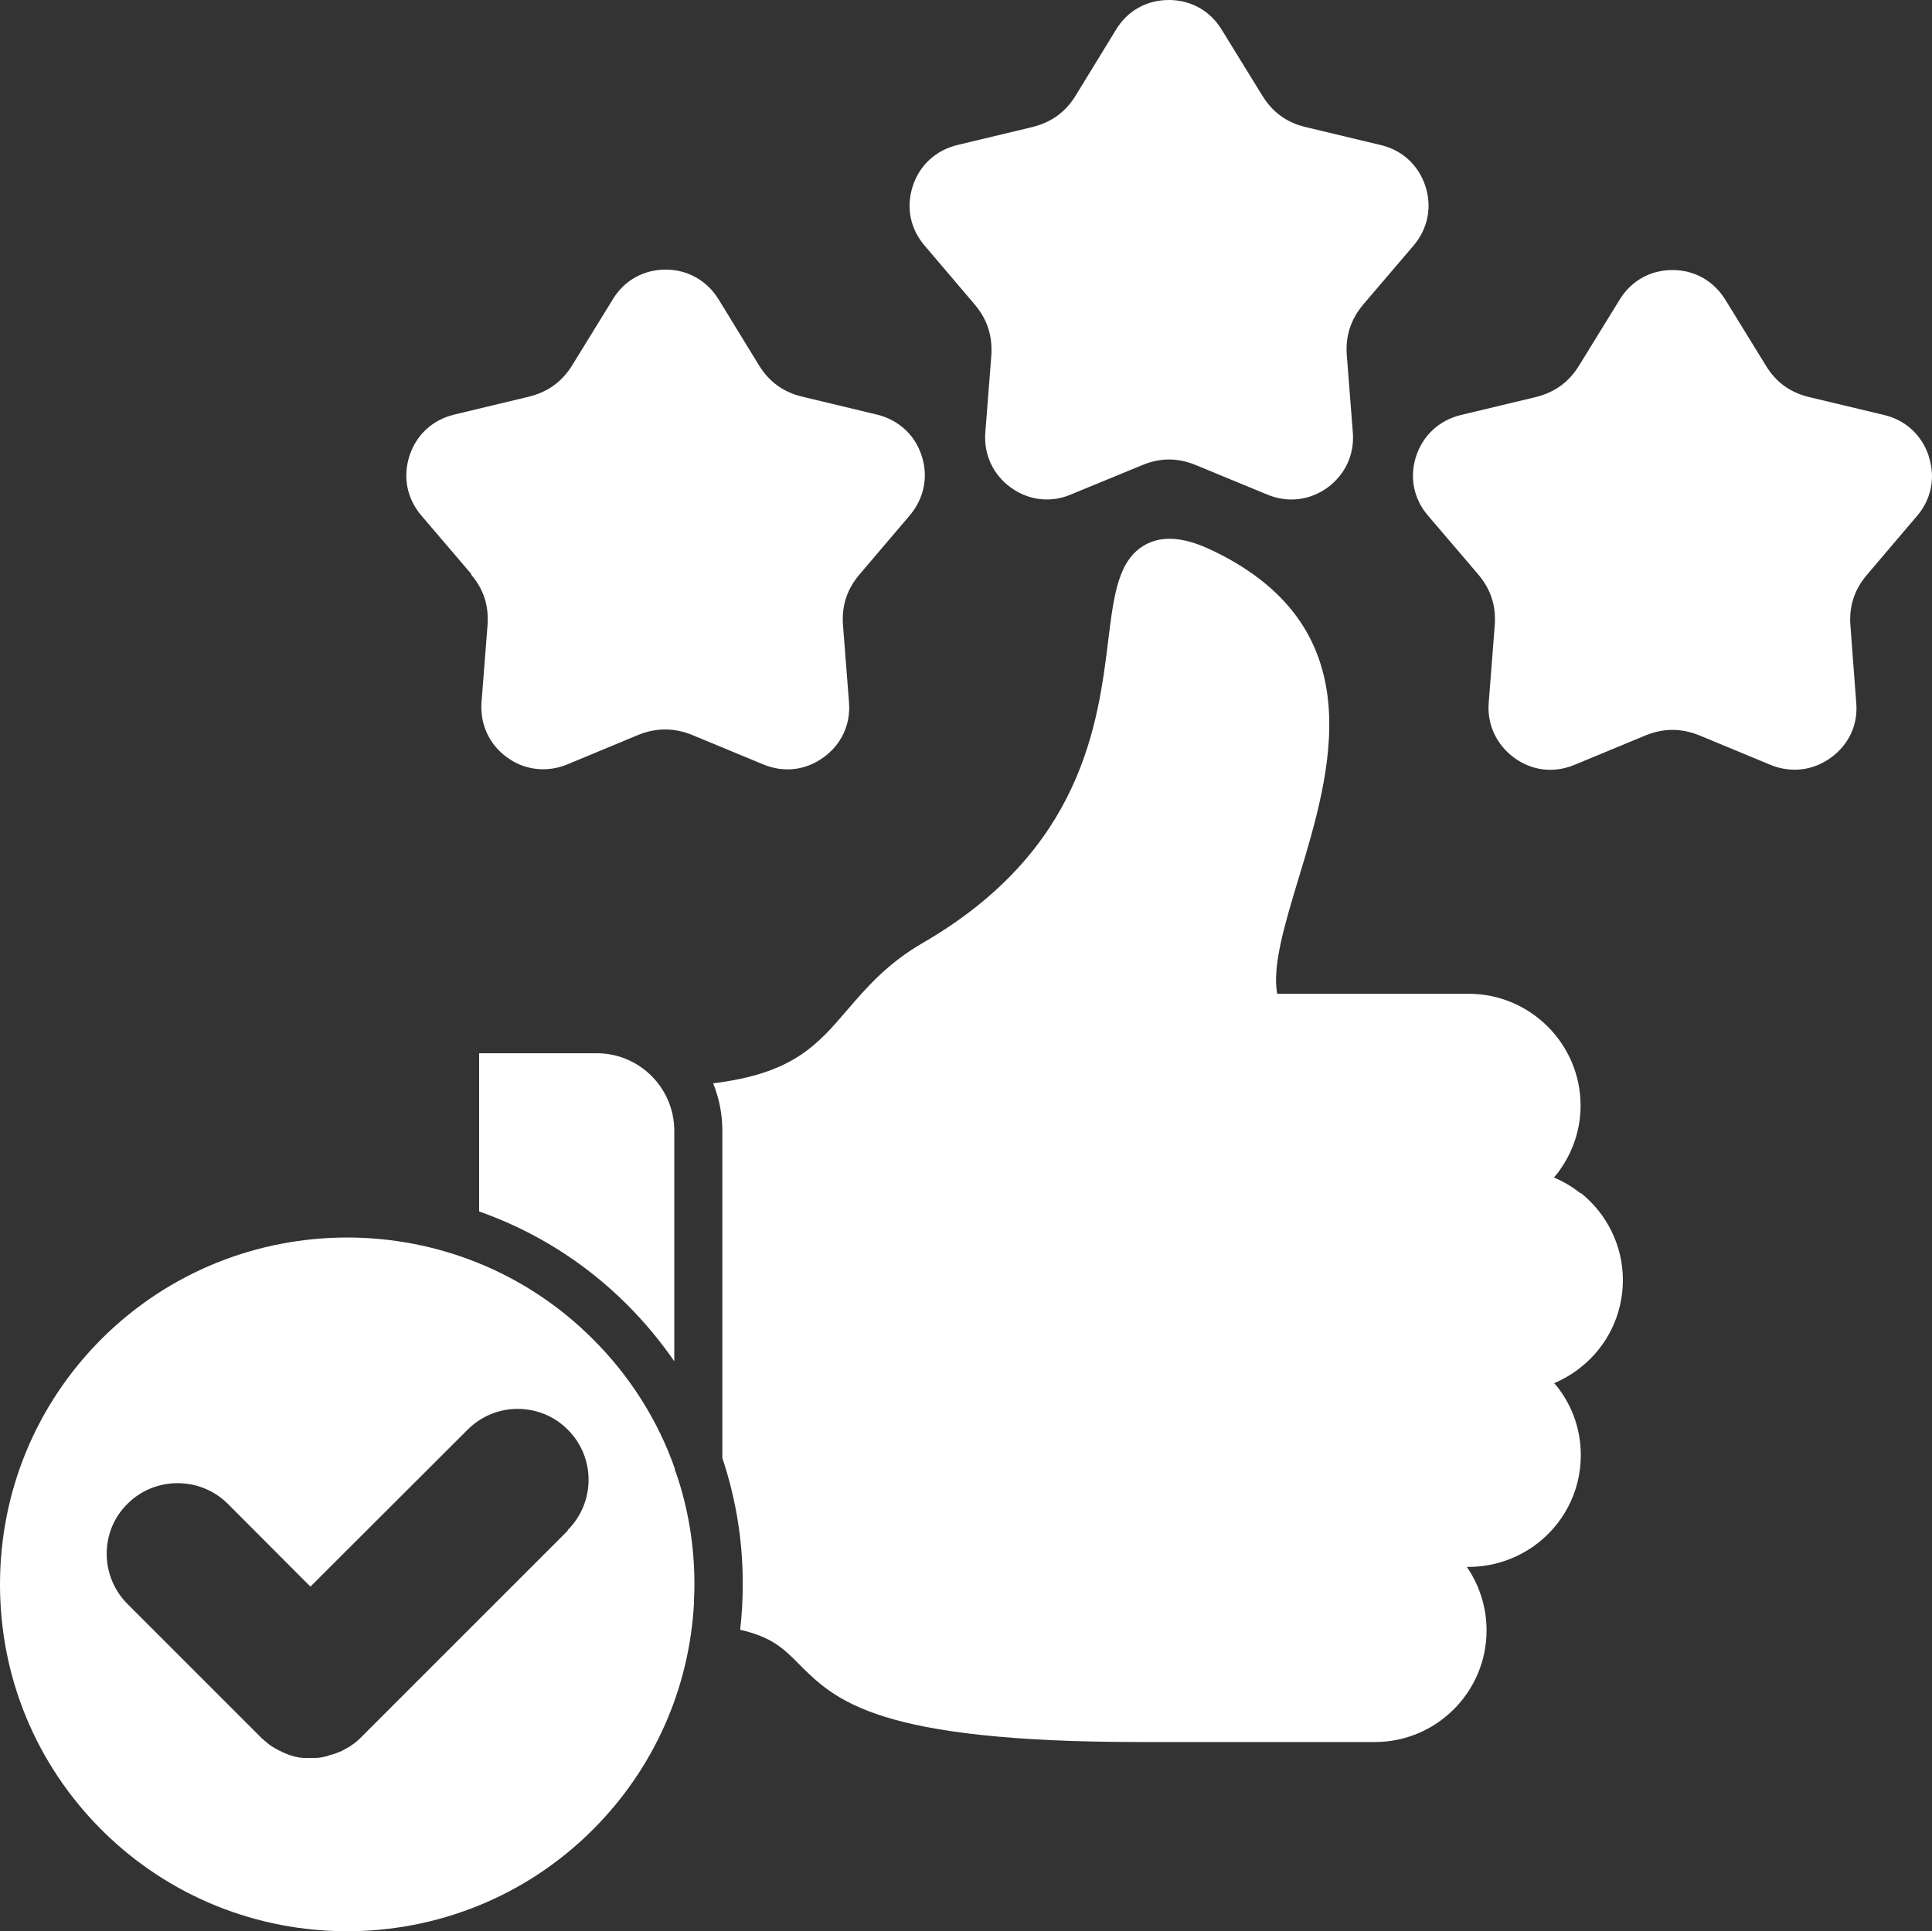 <?xml version="1.0" encoding="UTF-8"?>
<svg id="Calque_2" data-name="Calque 2" xmlns="http://www.w3.org/2000/svg" viewBox="0 0 90 89.98">
  <rect x="0" y="0" width="90" height="89.98" fill="#333333" stroke="none"/>
  <defs>
    <style>
      .cls-1 {
        fill: #fff;
      }
    </style>
  </defs>
  <g id="Calque_1-2" data-name="Calque 1">
    <g>
      <path class="cls-1" d="M73.63,55.6c-.37-.3-.79-.55-1.24-.74.11-.13.21-.25.3-.39.59-.84.94-1.87.94-2.96,0-2.87-2.34-5.21-5.21-5.21h-8.92c-.25-1.27.36-3.28,1-5.4,1.48-4.88,3.51-11.56-3.89-15.19-.87-.43-2.15-.93-3.24-.34-1.28.69-1.48,2.34-1.74,4.43-.48,3.92-1.21,9.83-8.66,14.14-1.64.95-2.62,2.09-3.49,3.1-1.41,1.65-2.55,2.98-6.26,3.43.28.69.43,1.43.43,2.21v15.25c.61,1.82.94,3.75.95,5.73v.15c0,.71-.04,1.43-.12,2.12,1.48.34,2.03.88,2.73,1.59,1.71,1.71,3.65,3.64,15.93,3.64h10.91c2.86,0,5.2-2.33,5.2-5.2,0-1.09-.34-2.12-.92-2.96h.09c1.12,0,2.16-.36,3.02-.96,1.33-.94,2.2-2.49,2.2-4.24,0-1.11-.34-2.13-.94-2.98-.09-.13-.19-.26-.3-.38.45-.19.87-.44,1.24-.74,1.2-.95,1.96-2.42,1.96-4.06s-.77-3.11-1.96-4.06h0Z"/>
      <path class="cls-1" d="M45.4,14.18c.59.69.84,1.47.78,2.38l-.28,3.59c-.08,1.02.36,1.96,1.18,2.56.51.37,1.09.56,1.68.56.37,0,.75-.07,1.12-.23l3.33-1.37c.84-.35,1.66-.35,2.5,0l3.32,1.37c.95.4,1.98.28,2.82-.33.82-.61,1.25-1.54,1.17-2.56l-.28-3.59c-.07-.9.18-1.68.77-2.38l2.34-2.74c.66-.78.87-1.78.55-2.77-.32-.97-1.07-1.67-2.07-1.91l-3.51-.84c-.88-.21-1.54-.69-2.02-1.47l-1.89-3.07c-.54-.88-1.43-1.38-2.46-1.38s-1.93.5-2.46,1.38l-1.88,3.07c-.48.78-1.14,1.25-2.02,1.47l-3.51.84c-1,.25-1.75.95-2.06,1.91-.32.98-.12,1.99.55,2.77l2.33,2.74Z"/>
      <path class="cls-1" d="M21.94,26.76c.59.69.84,1.46.77,2.38l-.28,3.59c-.07,1.02.36,1.95,1.18,2.55.5.37,1.09.56,1.68.56.38,0,.75-.07,1.12-.22l3.32-1.38c.84-.34,1.67-.34,2.51,0l3.33,1.38c.95.39,1.97.27,2.8-.34.84-.61,1.26-1.54,1.18-2.56l-.28-3.59c-.07-.91.19-1.69.78-2.38l2.34-2.75c.66-.79.86-1.79.55-2.75-.31-.98-1.07-1.68-2.07-1.93l-3.5-.84c-.88-.21-1.54-.69-2.02-1.47l-1.88-3.07c-.54-.87-1.44-1.38-2.46-1.38s-1.93.5-2.46,1.38l-1.89,3.07c-.48.78-1.14,1.25-2.02,1.47l-3.5.84c-1,.25-1.75.94-2.07,1.93-.31.98-.11,1.98.55,2.76l2.34,2.74h0Z"/>
      <path class="cls-1" d="M89.85,21.25c-.32-.97-1.07-1.67-2.06-1.91l-3.51-.84c-.88-.21-1.55-.69-2.02-1.47l-1.89-3.07c-.54-.87-1.43-1.38-2.46-1.38s-1.92.5-2.46,1.38l-1.89,3.07c-.48.78-1.14,1.25-2.02,1.47l-3.51.84c-.99.25-1.74.94-2.06,1.91-.32.98-.12,1.99.55,2.77l2.34,2.74c.59.7.84,1.47.77,2.38l-.28,3.6c-.08,1.02.36,1.95,1.18,2.56.83.61,1.85.73,2.8.34l3.33-1.38c.84-.34,1.66-.34,2.5,0l3.33,1.38c.37.15.75.22,1.12.22.59,0,1.17-.19,1.68-.56.84-.61,1.27-1.54,1.18-2.56l-.27-3.59c-.07-.9.18-1.68.77-2.37l2.33-2.74c.67-.78.87-1.79.55-2.77h0Z"/>
      <path class="cls-1" d="M27.79,49.07h-5.47v7.37c2.52.89,4.88,2.33,6.89,4.34.82.82,1.55,1.7,2.2,2.64v-10.74c0-1.99-1.62-3.61-3.61-3.61h0Z"/>
      <path class="cls-1" d="M31.44,68.43c-.79-2.25-2.09-4.32-3.83-6.05-6.3-6.3-16.57-6.3-22.88,0-3.05,3.05-4.73,7.12-4.73,11.44s1.68,8.38,4.73,11.43c6.31,6.3,16.57,6.3,22.88,0,2.86-2.86,4.51-6.59,4.72-10.59,0-.05,0-.1,0-.15.01-.23.02-.46.02-.69,0-1.8-.29-3.56-.86-5.21-.03-.06-.05-.11-.06-.17h0ZM26.44,71.32l-9.62,9.62s-.01.01-.02.02c-.04.04-.09.09-.13.12h0s-.03.03-.04.04c-.03.03-.06.05-.09.07,0,0-.02.01-.02.02-.03.02-.05.04-.09.06-.02.02-.05.04-.07.05h0s-.06.05-.09.06c-.03.02-.05.03-.07.04-.03.02-.05.04-.09.05-.02.01-.04.02-.06.03-.03.02-.05.03-.08.05-.04.02-.07.04-.11.05-.02,0-.04.02-.05.02s-.03.02-.05.02c-.03.01-.06.03-.1.04-.03.01-.06.03-.09.03l-.09.03s-.04.02-.06.02h-.04s-.05.03-.08.04c-.03,0-.04.01-.06.02-.03,0-.06.02-.09.02-.02,0-.04,0-.06.01-.02,0-.05.01-.09.02h-.01s-.07.01-.11.02c-.02,0-.04,0-.06,0-.02,0-.04,0-.06.01-.04,0-.07,0-.12,0-.05,0-.09,0-.13,0h-.11s-.08,0-.13,0c-.05,0-.1,0-.13,0-.02,0-.03,0-.05-.01-.02,0-.04,0-.06,0-.04,0-.09,0-.13-.02-.04,0-.07-.02-.1-.02-.02,0-.04,0-.05-.01-.04,0-.06-.01-.09-.02-.03-.01-.07-.02-.12-.04-.03,0-.05-.01-.07-.02h-.02s-.02-.02-.02-.02c-.02,0-.04-.01-.06-.02l-.05-.02s-.08-.03-.12-.05c-.02,0-.03-.01-.04-.02-.02,0-.04-.02-.05-.03-.03-.01-.06-.02-.07-.03-.04-.01-.07-.03-.1-.05-.05-.03-.09-.05-.13-.07-.03-.02-.06-.03-.08-.05-.05-.03-.09-.05-.13-.08-.01,0-.02-.02-.03-.02-.02-.02-.04-.03-.06-.05-.05-.03-.09-.07-.13-.11-.04-.03-.09-.07-.13-.11h-.01s-.05-.05-.07-.07l-6.23-6.23c-.62-.62-.97-1.46-.97-2.34,0-.88.34-1.71.97-2.33,1.28-1.28,3.38-1.28,4.67,0l3.85,3.86,7.32-7.31c.62-.62,1.45-.97,2.33-.97s1.72.34,2.34.97c1.29,1.28,1.29,3.38,0,4.67h0Z"/>
    </g>
  </g>
</svg>